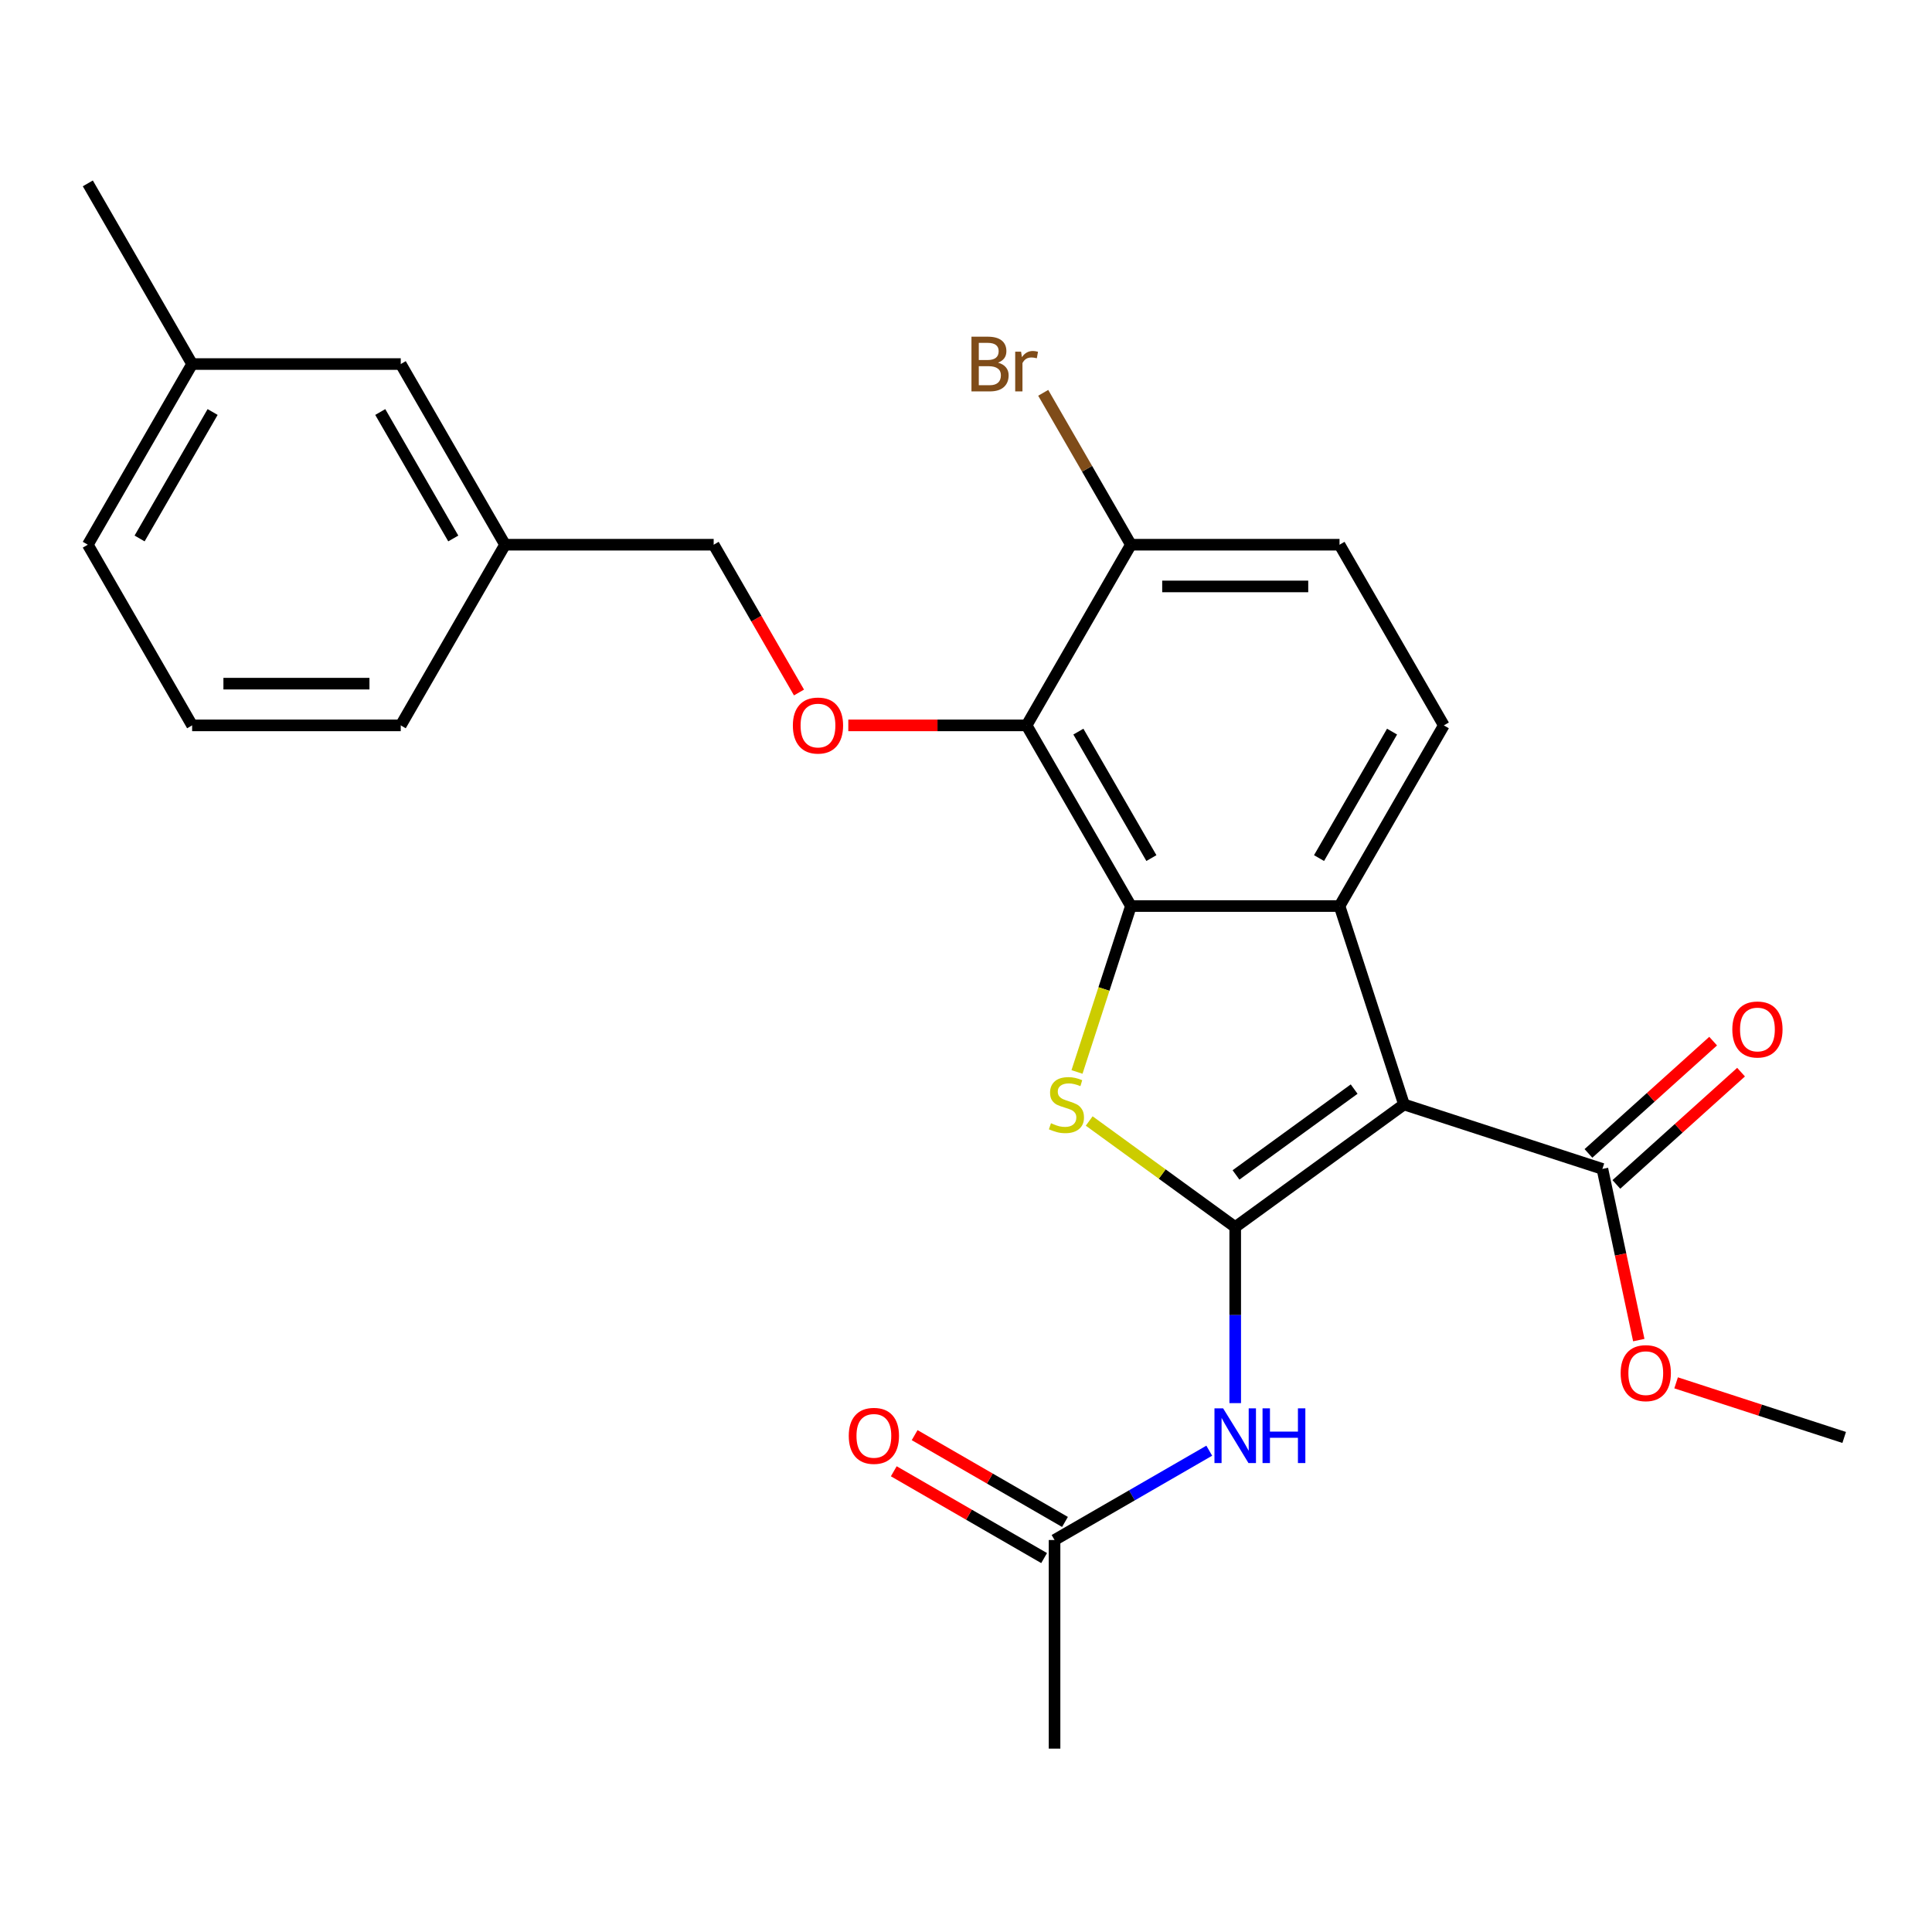 <?xml version='1.0' encoding='iso-8859-1'?>
<svg version='1.1' baseProfile='full'
              xmlns='http://www.w3.org/2000/svg'
                      xmlns:rdkit='http://www.rdkit.org/xml'
                      xmlns:xlink='http://www.w3.org/1999/xlink'
                  xml:space='preserve'
width='1000px' height='1000px' viewBox='0 0 1000 1000'>
<!-- END OF HEADER -->
<rect style='opacity:1.0;fill:#FFFFFF;stroke:none' width='1000' height='1000' x='0' y='0'> </rect>
<path class='bond-0' d='M 639.346,635.134 L 726.704,571.665' style='fill:none;fill-rule:evenodd;stroke:#000000;stroke-width:6px;stroke-linecap:butt;stroke-linejoin:miter;stroke-opacity:1' />
<path class='bond-0' d='M 639.756,608.142 L 700.907,563.714' style='fill:none;fill-rule:evenodd;stroke:#000000;stroke-width:6px;stroke-linecap:butt;stroke-linejoin:miter;stroke-opacity:1' />
<path class='bond-2' d='M 639.346,635.134 L 601.557,607.679' style='fill:none;fill-rule:evenodd;stroke:#000000;stroke-width:6px;stroke-linecap:butt;stroke-linejoin:miter;stroke-opacity:1' />
<path class='bond-2' d='M 601.557,607.679 L 563.768,580.223' style='fill:none;fill-rule:evenodd;stroke:#CCCC00;stroke-width:6px;stroke-linecap:butt;stroke-linejoin:miter;stroke-opacity:1' />
<path class='bond-5' d='M 639.346,635.134 L 639.346,680.695' style='fill:none;fill-rule:evenodd;stroke:#000000;stroke-width:6px;stroke-linecap:butt;stroke-linejoin:miter;stroke-opacity:1' />
<path class='bond-5' d='M 639.346,680.695 L 639.346,726.255' style='fill:none;fill-rule:evenodd;stroke:#0000FF;stroke-width:6px;stroke-linecap:butt;stroke-linejoin:miter;stroke-opacity:1' />
<path class='bond-3' d='M 726.704,571.665 L 693.337,468.97' style='fill:none;fill-rule:evenodd;stroke:#000000;stroke-width:6px;stroke-linecap:butt;stroke-linejoin:miter;stroke-opacity:1' />
<path class='bond-6' d='M 726.704,571.665 L 829.4,605.033' style='fill:none;fill-rule:evenodd;stroke:#000000;stroke-width:6px;stroke-linecap:butt;stroke-linejoin:miter;stroke-opacity:1' />
<path class='bond-1' d='M 585.356,468.97 L 571.405,511.908' style='fill:none;fill-rule:evenodd;stroke:#000000;stroke-width:6px;stroke-linecap:butt;stroke-linejoin:miter;stroke-opacity:1' />
<path class='bond-1' d='M 571.405,511.908 L 557.453,554.846' style='fill:none;fill-rule:evenodd;stroke:#CCCC00;stroke-width:6px;stroke-linecap:butt;stroke-linejoin:miter;stroke-opacity:1' />
<path class='bond-4' d='M 585.356,468.97 L 531.366,375.456' style='fill:none;fill-rule:evenodd;stroke:#000000;stroke-width:6px;stroke-linecap:butt;stroke-linejoin:miter;stroke-opacity:1' />
<path class='bond-4' d='M 595.96,444.145 L 558.167,378.685' style='fill:none;fill-rule:evenodd;stroke:#000000;stroke-width:6px;stroke-linecap:butt;stroke-linejoin:miter;stroke-opacity:1' />
<path class='bond-26' d='M 585.356,468.97 L 693.337,468.97' style='fill:none;fill-rule:evenodd;stroke:#000000;stroke-width:6px;stroke-linecap:butt;stroke-linejoin:miter;stroke-opacity:1' />
<path class='bond-8' d='M 693.337,468.97 L 747.327,375.456' style='fill:none;fill-rule:evenodd;stroke:#000000;stroke-width:6px;stroke-linecap:butt;stroke-linejoin:miter;stroke-opacity:1' />
<path class='bond-8' d='M 682.732,444.145 L 720.525,378.685' style='fill:none;fill-rule:evenodd;stroke:#000000;stroke-width:6px;stroke-linecap:butt;stroke-linejoin:miter;stroke-opacity:1' />
<path class='bond-7' d='M 531.366,375.456 L 485.226,375.456' style='fill:none;fill-rule:evenodd;stroke:#000000;stroke-width:6px;stroke-linecap:butt;stroke-linejoin:miter;stroke-opacity:1' />
<path class='bond-7' d='M 485.226,375.456 L 439.085,375.456' style='fill:none;fill-rule:evenodd;stroke:#FF0000;stroke-width:6px;stroke-linecap:butt;stroke-linejoin:miter;stroke-opacity:1' />
<path class='bond-10' d='M 531.366,375.456 L 585.356,281.942' style='fill:none;fill-rule:evenodd;stroke:#000000;stroke-width:6px;stroke-linecap:butt;stroke-linejoin:miter;stroke-opacity:1' />
<path class='bond-9' d='M 625.907,750.874 L 585.87,773.989' style='fill:none;fill-rule:evenodd;stroke:#0000FF;stroke-width:6px;stroke-linecap:butt;stroke-linejoin:miter;stroke-opacity:1' />
<path class='bond-9' d='M 585.87,773.989 L 545.833,797.105' style='fill:none;fill-rule:evenodd;stroke:#000000;stroke-width:6px;stroke-linecap:butt;stroke-linejoin:miter;stroke-opacity:1' />
<path class='bond-11' d='M 836.625,613.057 L 868.898,583.999' style='fill:none;fill-rule:evenodd;stroke:#000000;stroke-width:6px;stroke-linecap:butt;stroke-linejoin:miter;stroke-opacity:1' />
<path class='bond-11' d='M 868.898,583.999 L 901.17,554.94' style='fill:none;fill-rule:evenodd;stroke:#FF0000;stroke-width:6px;stroke-linecap:butt;stroke-linejoin:miter;stroke-opacity:1' />
<path class='bond-11' d='M 822.174,597.008 L 854.447,567.95' style='fill:none;fill-rule:evenodd;stroke:#000000;stroke-width:6px;stroke-linecap:butt;stroke-linejoin:miter;stroke-opacity:1' />
<path class='bond-11' d='M 854.447,567.95 L 886.72,538.891' style='fill:none;fill-rule:evenodd;stroke:#FF0000;stroke-width:6px;stroke-linecap:butt;stroke-linejoin:miter;stroke-opacity:1' />
<path class='bond-15' d='M 829.4,605.033 L 838.816,649.333' style='fill:none;fill-rule:evenodd;stroke:#000000;stroke-width:6px;stroke-linecap:butt;stroke-linejoin:miter;stroke-opacity:1' />
<path class='bond-15' d='M 838.816,649.333 L 848.232,693.634' style='fill:none;fill-rule:evenodd;stroke:#FF0000;stroke-width:6px;stroke-linecap:butt;stroke-linejoin:miter;stroke-opacity:1' />
<path class='bond-14' d='M 413.559,358.436 L 391.478,320.189' style='fill:none;fill-rule:evenodd;stroke:#FF0000;stroke-width:6px;stroke-linecap:butt;stroke-linejoin:miter;stroke-opacity:1' />
<path class='bond-14' d='M 391.478,320.189 L 369.396,281.942' style='fill:none;fill-rule:evenodd;stroke:#000000;stroke-width:6px;stroke-linecap:butt;stroke-linejoin:miter;stroke-opacity:1' />
<path class='bond-12' d='M 747.327,375.456 L 693.337,281.942' style='fill:none;fill-rule:evenodd;stroke:#000000;stroke-width:6px;stroke-linecap:butt;stroke-linejoin:miter;stroke-opacity:1' />
<path class='bond-13' d='M 551.232,787.753 L 512.325,765.29' style='fill:none;fill-rule:evenodd;stroke:#000000;stroke-width:6px;stroke-linecap:butt;stroke-linejoin:miter;stroke-opacity:1' />
<path class='bond-13' d='M 512.325,765.29 L 473.417,742.827' style='fill:none;fill-rule:evenodd;stroke:#FF0000;stroke-width:6px;stroke-linecap:butt;stroke-linejoin:miter;stroke-opacity:1' />
<path class='bond-13' d='M 540.434,806.456 L 501.527,783.993' style='fill:none;fill-rule:evenodd;stroke:#000000;stroke-width:6px;stroke-linecap:butt;stroke-linejoin:miter;stroke-opacity:1' />
<path class='bond-13' d='M 501.527,783.993 L 462.619,761.53' style='fill:none;fill-rule:evenodd;stroke:#FF0000;stroke-width:6px;stroke-linecap:butt;stroke-linejoin:miter;stroke-opacity:1' />
<path class='bond-21' d='M 545.833,797.105 L 545.833,905.085' style='fill:none;fill-rule:evenodd;stroke:#000000;stroke-width:6px;stroke-linecap:butt;stroke-linejoin:miter;stroke-opacity:1' />
<path class='bond-16' d='M 585.356,281.942 L 562.661,242.633' style='fill:none;fill-rule:evenodd;stroke:#000000;stroke-width:6px;stroke-linecap:butt;stroke-linejoin:miter;stroke-opacity:1' />
<path class='bond-16' d='M 562.661,242.633 L 539.966,203.323' style='fill:none;fill-rule:evenodd;stroke:#7F4C19;stroke-width:6px;stroke-linecap:butt;stroke-linejoin:miter;stroke-opacity:1' />
<path class='bond-27' d='M 585.356,281.942 L 693.337,281.942' style='fill:none;fill-rule:evenodd;stroke:#000000;stroke-width:6px;stroke-linecap:butt;stroke-linejoin:miter;stroke-opacity:1' />
<path class='bond-27' d='M 601.553,303.538 L 677.139,303.538' style='fill:none;fill-rule:evenodd;stroke:#000000;stroke-width:6px;stroke-linecap:butt;stroke-linejoin:miter;stroke-opacity:1' />
<path class='bond-18' d='M 369.396,281.942 L 261.415,281.942' style='fill:none;fill-rule:evenodd;stroke:#000000;stroke-width:6px;stroke-linecap:butt;stroke-linejoin:miter;stroke-opacity:1' />
<path class='bond-24' d='M 867.55,715.755 L 911.048,729.888' style='fill:none;fill-rule:evenodd;stroke:#FF0000;stroke-width:6px;stroke-linecap:butt;stroke-linejoin:miter;stroke-opacity:1' />
<path class='bond-24' d='M 911.048,729.888 L 954.545,744.021' style='fill:none;fill-rule:evenodd;stroke:#000000;stroke-width:6px;stroke-linecap:butt;stroke-linejoin:miter;stroke-opacity:1' />
<path class='bond-17' d='M 207.425,188.429 L 261.415,281.942' style='fill:none;fill-rule:evenodd;stroke:#000000;stroke-width:6px;stroke-linecap:butt;stroke-linejoin:miter;stroke-opacity:1' />
<path class='bond-17' d='M 196.821,213.254 L 234.614,278.713' style='fill:none;fill-rule:evenodd;stroke:#000000;stroke-width:6px;stroke-linecap:butt;stroke-linejoin:miter;stroke-opacity:1' />
<path class='bond-19' d='M 207.425,188.429 L 99.445,188.429' style='fill:none;fill-rule:evenodd;stroke:#000000;stroke-width:6px;stroke-linecap:butt;stroke-linejoin:miter;stroke-opacity:1' />
<path class='bond-22' d='M 261.415,281.942 L 207.425,375.456' style='fill:none;fill-rule:evenodd;stroke:#000000;stroke-width:6px;stroke-linecap:butt;stroke-linejoin:miter;stroke-opacity:1' />
<path class='bond-25' d='M 99.445,188.429 L 45.455,94.915' style='fill:none;fill-rule:evenodd;stroke:#000000;stroke-width:6px;stroke-linecap:butt;stroke-linejoin:miter;stroke-opacity:1' />
<path class='bond-28' d='M 99.445,188.429 L 45.455,281.942' style='fill:none;fill-rule:evenodd;stroke:#000000;stroke-width:6px;stroke-linecap:butt;stroke-linejoin:miter;stroke-opacity:1' />
<path class='bond-28' d='M 110.049,213.254 L 72.256,278.713' style='fill:none;fill-rule:evenodd;stroke:#000000;stroke-width:6px;stroke-linecap:butt;stroke-linejoin:miter;stroke-opacity:1' />
<path class='bond-20' d='M 99.445,375.456 L 207.425,375.456' style='fill:none;fill-rule:evenodd;stroke:#000000;stroke-width:6px;stroke-linecap:butt;stroke-linejoin:miter;stroke-opacity:1' />
<path class='bond-20' d='M 115.642,353.86 L 191.228,353.86' style='fill:none;fill-rule:evenodd;stroke:#000000;stroke-width:6px;stroke-linecap:butt;stroke-linejoin:miter;stroke-opacity:1' />
<path class='bond-23' d='M 99.445,375.456 L 45.455,281.942' style='fill:none;fill-rule:evenodd;stroke:#000000;stroke-width:6px;stroke-linecap:butt;stroke-linejoin:miter;stroke-opacity:1' />
<path  class='atom-3' d='M 543.988 581.385
Q 544.308 581.505, 545.628 582.065
Q 546.948 582.625, 548.388 582.985
Q 549.868 583.305, 551.308 583.305
Q 553.988 583.305, 555.548 582.025
Q 557.108 580.705, 557.108 578.425
Q 557.108 576.865, 556.308 575.905
Q 555.548 574.945, 554.348 574.425
Q 553.148 573.905, 551.148 573.305
Q 548.628 572.545, 547.108 571.825
Q 545.628 571.105, 544.548 569.585
Q 543.508 568.065, 543.508 565.505
Q 543.508 561.945, 545.908 559.745
Q 548.348 557.545, 553.148 557.545
Q 556.428 557.545, 560.148 559.105
L 559.228 562.185
Q 555.828 560.785, 553.268 560.785
Q 550.508 560.785, 548.988 561.945
Q 547.468 563.065, 547.508 565.025
Q 547.508 566.545, 548.268 567.465
Q 549.068 568.385, 550.188 568.905
Q 551.348 569.425, 553.268 570.025
Q 555.828 570.825, 557.348 571.625
Q 558.868 572.425, 559.948 574.065
Q 561.068 575.665, 561.068 578.425
Q 561.068 582.345, 558.428 584.465
Q 555.828 586.545, 551.468 586.545
Q 548.948 586.545, 547.028 585.985
Q 545.148 585.465, 542.908 584.545
L 543.988 581.385
' fill='#CCCC00'/>
<path  class='atom-6' d='M 633.086 728.955
L 642.366 743.955
Q 643.286 745.435, 644.766 748.115
Q 646.246 750.795, 646.326 750.955
L 646.326 728.955
L 650.086 728.955
L 650.086 757.275
L 646.206 757.275
L 636.246 740.875
Q 635.086 738.955, 633.846 736.755
Q 632.646 734.555, 632.286 733.875
L 632.286 757.275
L 628.606 757.275
L 628.606 728.955
L 633.086 728.955
' fill='#0000FF'/>
<path  class='atom-6' d='M 653.486 728.955
L 657.326 728.955
L 657.326 740.995
L 671.806 740.995
L 671.806 728.955
L 675.646 728.955
L 675.646 757.275
L 671.806 757.275
L 671.806 744.195
L 657.326 744.195
L 657.326 757.275
L 653.486 757.275
L 653.486 728.955
' fill='#0000FF'/>
<path  class='atom-8' d='M 410.386 375.536
Q 410.386 368.736, 413.746 364.936
Q 417.106 361.136, 423.386 361.136
Q 429.666 361.136, 433.026 364.936
Q 436.386 368.736, 436.386 375.536
Q 436.386 382.416, 432.986 386.336
Q 429.586 390.216, 423.386 390.216
Q 417.146 390.216, 413.746 386.336
Q 410.386 382.456, 410.386 375.536
M 423.386 387.016
Q 427.706 387.016, 430.026 384.136
Q 432.386 381.216, 432.386 375.536
Q 432.386 369.976, 430.026 367.176
Q 427.706 364.336, 423.386 364.336
Q 419.066 364.336, 416.706 367.136
Q 414.386 369.936, 414.386 375.536
Q 414.386 381.256, 416.706 384.136
Q 419.066 387.016, 423.386 387.016
' fill='#FF0000'/>
<path  class='atom-12' d='M 896.645 532.86
Q 896.645 526.06, 900.005 522.26
Q 903.365 518.46, 909.645 518.46
Q 915.925 518.46, 919.285 522.26
Q 922.645 526.06, 922.645 532.86
Q 922.645 539.74, 919.245 543.66
Q 915.845 547.54, 909.645 547.54
Q 903.405 547.54, 900.005 543.66
Q 896.645 539.78, 896.645 532.86
M 909.645 544.34
Q 913.965 544.34, 916.285 541.46
Q 918.645 538.54, 918.645 532.86
Q 918.645 527.3, 916.285 524.5
Q 913.965 521.66, 909.645 521.66
Q 905.325 521.66, 902.965 524.46
Q 900.645 527.26, 900.645 532.86
Q 900.645 538.58, 902.965 541.46
Q 905.325 544.34, 909.645 544.34
' fill='#FF0000'/>
<path  class='atom-14' d='M 439.319 743.195
Q 439.319 736.395, 442.679 732.595
Q 446.039 728.795, 452.319 728.795
Q 458.599 728.795, 461.959 732.595
Q 465.319 736.395, 465.319 743.195
Q 465.319 750.075, 461.919 753.995
Q 458.519 757.875, 452.319 757.875
Q 446.079 757.875, 442.679 753.995
Q 439.319 750.115, 439.319 743.195
M 452.319 754.675
Q 456.639 754.675, 458.959 751.795
Q 461.319 748.875, 461.319 743.195
Q 461.319 737.635, 458.959 734.835
Q 456.639 731.995, 452.319 731.995
Q 447.999 731.995, 445.639 734.795
Q 443.319 737.595, 443.319 743.195
Q 443.319 748.915, 445.639 751.795
Q 447.999 754.675, 452.319 754.675
' fill='#FF0000'/>
<path  class='atom-16' d='M 838.85 710.734
Q 838.85 703.934, 842.21 700.134
Q 845.57 696.334, 851.85 696.334
Q 858.13 696.334, 861.49 700.134
Q 864.85 703.934, 864.85 710.734
Q 864.85 717.614, 861.45 721.534
Q 858.05 725.414, 851.85 725.414
Q 845.61 725.414, 842.21 721.534
Q 838.85 717.654, 838.85 710.734
M 851.85 722.214
Q 856.17 722.214, 858.49 719.334
Q 860.85 716.414, 860.85 710.734
Q 860.85 705.174, 858.49 702.374
Q 856.17 699.534, 851.85 699.534
Q 847.53 699.534, 845.17 702.334
Q 842.85 705.134, 842.85 710.734
Q 842.85 716.454, 845.17 719.334
Q 847.53 722.214, 851.85 722.214
' fill='#FF0000'/>
<path  class='atom-17' d='M 516.586 187.709
Q 519.306 188.469, 520.666 190.149
Q 522.066 191.789, 522.066 194.229
Q 522.066 198.149, 519.546 200.389
Q 517.066 202.589, 512.346 202.589
L 502.826 202.589
L 502.826 174.269
L 511.186 174.269
Q 516.026 174.269, 518.466 176.229
Q 520.906 178.189, 520.906 181.789
Q 520.906 186.069, 516.586 187.709
M 506.626 177.469
L 506.626 186.349
L 511.186 186.349
Q 513.986 186.349, 515.426 185.229
Q 516.906 184.069, 516.906 181.789
Q 516.906 177.469, 511.186 177.469
L 506.626 177.469
M 512.346 199.389
Q 515.106 199.389, 516.586 198.069
Q 518.066 196.749, 518.066 194.229
Q 518.066 191.909, 516.426 190.749
Q 514.826 189.549, 511.746 189.549
L 506.626 189.549
L 506.626 199.389
L 512.346 199.389
' fill='#7F4C19'/>
<path  class='atom-17' d='M 528.506 182.029
L 528.946 184.869
Q 531.106 181.669, 534.626 181.669
Q 535.746 181.669, 537.266 182.069
L 536.666 185.429
Q 534.946 185.029, 533.986 185.029
Q 532.306 185.029, 531.186 185.709
Q 530.106 186.349, 529.226 187.909
L 529.226 202.589
L 525.466 202.589
L 525.466 182.029
L 528.506 182.029
' fill='#7F4C19'/>
</svg>
